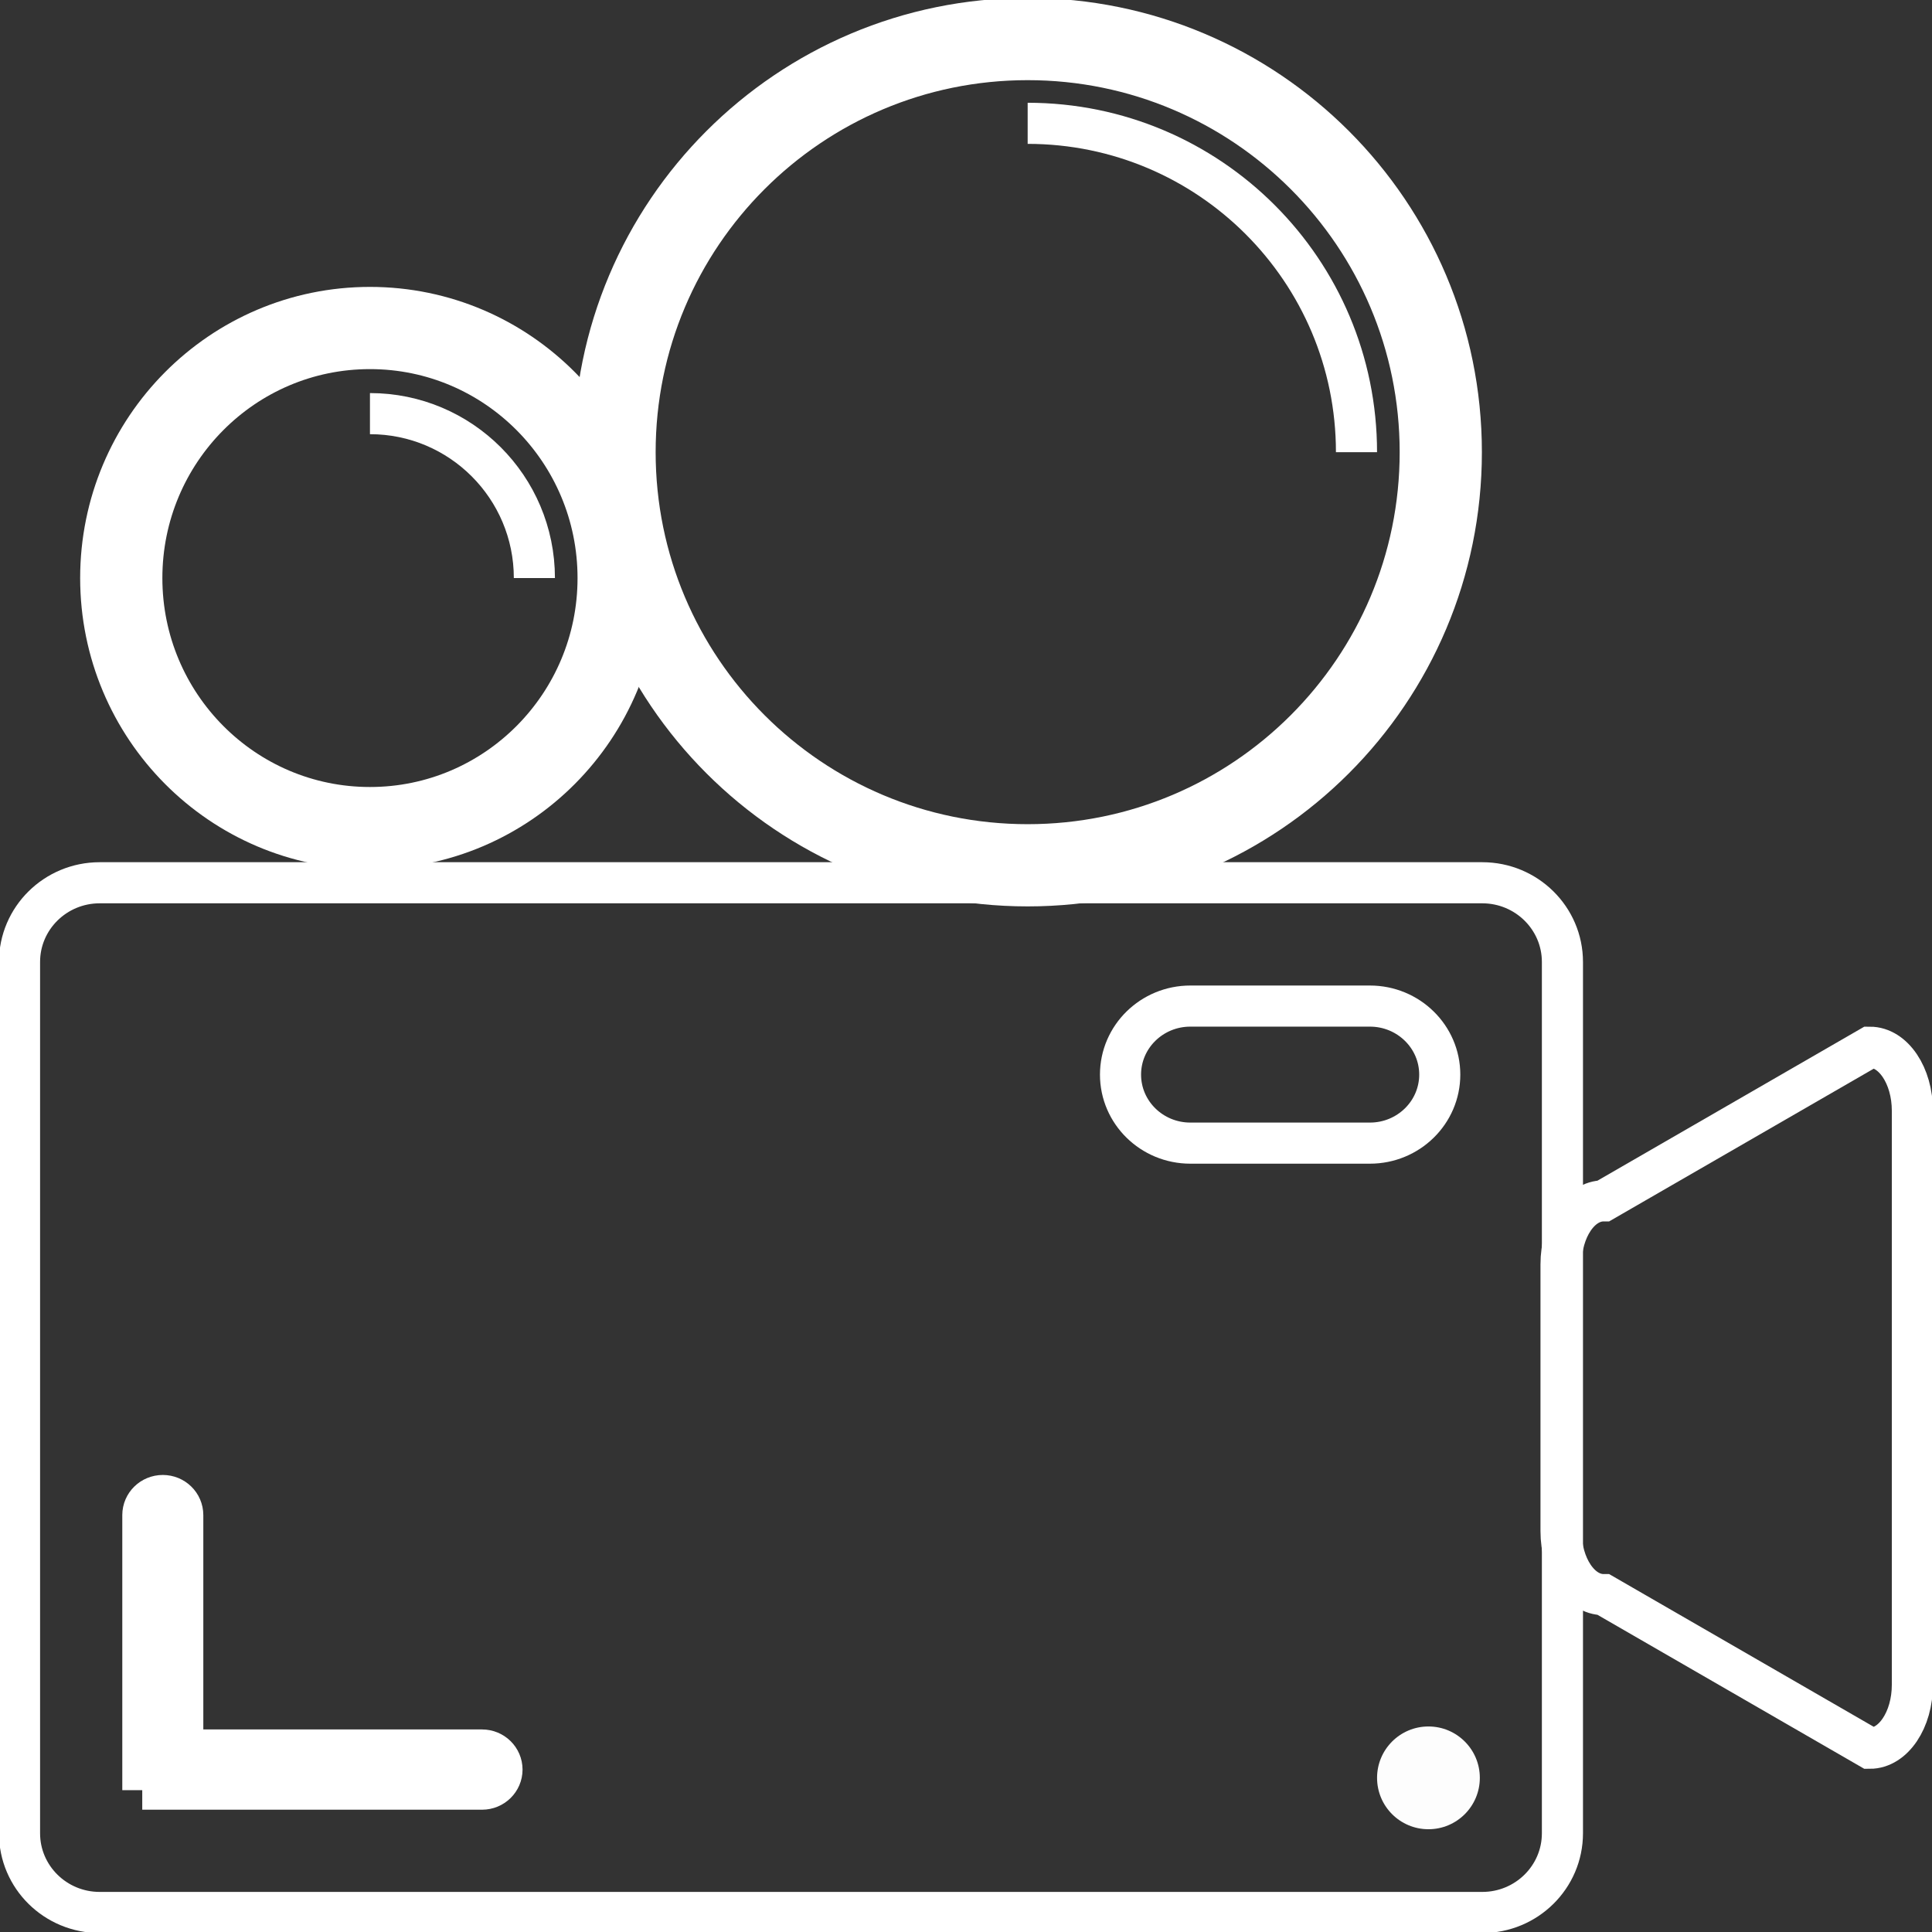 <?xml version="1.0" encoding="UTF-8" standalone="no"?>
<svg
   xmlns:dc="http://purl.org/dc/elements/1.1/"
   xmlns:cc="http://creativecommons.org/ns#"
   xmlns:rdf="http://www.w3.org/1999/02/22-rdf-syntax-ns#"
   xmlns:svg="http://www.w3.org/2000/svg"
   xmlns="http://www.w3.org/2000/svg"
   xmlns:sodipodi="http://sodipodi.sourceforge.net/DTD/sodipodi-0.dtd"
   xmlns:inkscape="http://www.inkscape.org/namespaces/inkscape"
   version="1.1"
   width="94"
   height="94"
   viewBox="0 0 94 94"
   id="svg2"
   inkscape:version="0.91 r13725"
   sodipodi:docname="ve_icon.svg">
  <rect x="0" y="0" width="94" height="94" fill="#333333" stroke="none"/>
  <defs
     id="defs22" />
  <sodipodi:namedview
     pagecolor="#000000"
     bordercolor="#666666"
     borderopacity="1"
     objecttolerance="10"
     gridtolerance="10"
     guidetolerance="10"
     inkscape:pageopacity="0"
     inkscape:pageshadow="2"
     inkscape:window-width="1920"
     inkscape:window-height="1017"
     id="namedview20"
     showgrid="false"
     inkscape:showpageshadow="false"
     inkscape:zoom="2.5106383"
     inkscape:cx="47"
     inkscape:cy="47"
     inkscape:window-x="-8"
     inkscape:window-y="-8"
     inkscape:window-maximized="1"
     inkscape:current-layer="svg2" />
  <g
     id="VE_icon">
    <g
       id="camera">
      <path
         id="camera-stroke"
         d="M4.851,42.950 C4.851,42.950 72.118,42.950 72.118,42.950 C74.272,42.950 76.019,44.675 76.019,46.804 C76.019,46.804 76.019,89.196 76.019,89.196 C76.019,91.325 74.272,93.050 72.118,93.050 C72.118,93.050 4.851,93.050 4.851,93.050 C2.696,93.050 0.950,91.325 0.950,89.196 C0.950,89.196 0.950,46.804 0.950,46.804 C0.950,44.675 2.696,42.950 4.851,42.950 z"
         fill="none"
         stroke="#FFFFFF"
         stroke-width="2" />
    </g>
    <g
       id="1">
      <path
         id="1-stroke"
         d="M78.023,58.427 C78.023,58.427 90.973,50.952 90.973,50.952 C92.117,50.952 93.045,52.335 93.045,54.041 C93.045,54.041 93.045,81.971 93.045,81.971 C93.045,83.677 92.117,85.060 90.973,85.060 C90.973,85.060 78.023,77.585 78.023,77.585 C76.879,77.585 75.951,76.202 75.951,74.496 C75.951,74.496 75.951,61.516 75.951,61.516 C75.951,59.810 76.879,58.427 78.023,58.427 z"
         fill="none"
         stroke="#FFFFFF"
         stroke-width="2" />
    </g>
    <path
       id="pt_active"
       d="M69.500,84.000 C70.881,84.000 72.000,85.119 72.000,86.500 C72.000,87.881 70.881,89.000 69.500,89.000 C68.119,89.000 67.000,87.881 67.000,86.500 C67.000,85.119 68.119,84.000 69.500,84.000 z"
       fill="#FDFDFD" />
    <g
       id="2_active">
      <path
         id="2_active-stroke"
         d="M50.000,1.900 C61.101,1.900 70.100,10.899 70.100,22.000 C70.100,33.101 61.101,42.100 50.000,42.100 C38.899,42.100 29.900,33.101 29.900,22.000 C29.900,10.899 38.899,1.900 50.000,1.900 z"
         fill="none"
         stroke="#FFFFFF"
         stroke-width="4" />
    </g>
    <g
       id="3_active">
      <path
         id="3_active-stroke"
         d="M50.000,6.000 C58.836,6.000 65.999,13.163 65.999,22.000 "
         fill="none"
         stroke="#FFFFFF"
         stroke-width="2" />
    </g>
    <g
       id="4_active">
      <path
         id="4_active-stroke"
         d="M18.000,15.959 C24.683,15.959 30.100,21.406 30.100,28.125 C30.100,34.844 24.683,40.291 18.000,40.291 C11.317,40.291 5.900,34.844 5.900,28.125 C5.900,21.406 11.317,15.959 18.000,15.959 z"
         fill="none"
         stroke="#FFFFFF"
         stroke-width="4" />
    </g>
    <g
       id="5_active">
      <path
         id="5_active-stroke"
         d="M18.000,20.125 C22.418,20.125 26.000,23.707 26.000,28.125 "
         fill="none"
         stroke="#FFFFFF"
         stroke-width="2" />
    </g>
    <g
       id="6">
      <path
         id="6-stroke"
         d="M66.652,55.618 C66.652,55.618 57.915,55.618 57.915,55.618 C56.039,55.618 54.518,54.125 54.518,52.284 C54.518,50.443 56.039,48.950 57.915,48.950 C57.915,48.950 66.652,48.950 66.652,48.950 C68.529,48.950 70.050,50.443 70.050,52.284 C70.050,54.125 68.529,55.618 66.652,55.618 zM23.453,87.050 C23.453,87.050 8.892,87.050 8.892,87.050 L7.921,87.050 L7.921,86.098 L6.950,86.098 L6.950,85.145 C6.950,85.145 6.950,73.715 6.950,73.715 C6.950,73.189 7.385,72.763 7.921,72.763 C8.457,72.763 8.892,73.189 8.892,73.715 C8.892,73.715 8.892,85.145 8.892,85.145 C8.892,85.145 23.453,85.145 23.453,85.145 C23.989,85.145 24.424,85.571 24.424,86.098 C24.424,86.624 23.989,87.050 23.453,87.050 z"
         fill="none"
         stroke="#FFFFFF"
         stroke-width="2" />
    </g>
  </g>
</svg>
